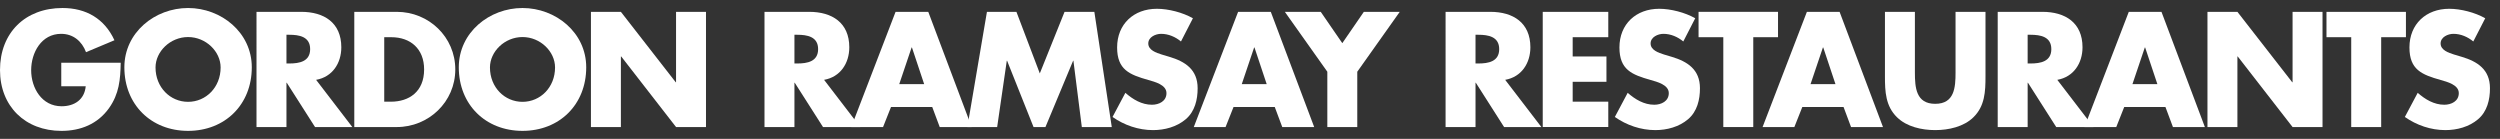 <?xml version="1.0" encoding="utf-8"?>
<!-- Generator: Adobe Illustrator 18.1.1, SVG Export Plug-In . SVG Version: 6.00 Build 0)  -->
<!DOCTYPE svg PUBLIC "-//W3C//DTD SVG 1.1//EN" "http://www.w3.org/Graphics/SVG/1.1/DTD/svg11.dtd">
<svg version="1.1" xmlns="http://www.w3.org/2000/svg" xmlns:xlink="http://www.w3.org/1999/xlink" x="0px" y="0px" width="360px"
	 height="20px" viewBox="0 0 360 20" enable-background="new 0 0 360 20" xml:space="preserve">
<rect x="0" y="0" width="360" height="20" fill="#333333" stroke="none"/>
<g id="Layer_2" display="none">
	<rect x="-508.327" y="-895.221" display="inline" fill="#2A2A2A" width="2325.232" height="1416.142"/>
</g>
<g id="Layer_1">
	<g>
		<path fill="#FFFFFF" d="M17.382,9.031c-0.044,2.421-0.22,4.488-1.694,6.557c-1.628,2.268-4.071,3.258-6.843,3.258
			C3.63,18.846,0,15.303,0,10.088c0-5.391,3.652-8.934,8.999-8.934c3.411,0,6.051,1.541,7.481,4.643l-4.093,1.717
			c-0.594-1.584-1.849-2.641-3.587-2.641c-2.838,0-4.312,2.707-4.312,5.236c0,2.574,1.541,5.193,4.379,5.193
			c1.87,0,3.3-0.969,3.477-2.883H8.823V9.031H17.382z"/>
		<path fill="#FFFFFF" d="M36.258,9.691c0,5.369-3.851,9.154-9.175,9.154s-9.175-3.785-9.175-9.154c0-5.017,4.401-8.537,9.175-8.537
			S36.258,4.675,36.258,9.691z M22.396,9.714c0,2.86,2.112,4.95,4.687,4.95s4.687-2.09,4.687-4.95c0-2.288-2.112-4.379-4.687-4.379
			S22.396,7.426,22.396,9.714z"/>
		<path fill="#FFFFFF" d="M50.734,18.295h-5.369l-4.071-6.381H41.25v6.381h-4.313V1.705h6.447c3.278,0,5.765,1.562,5.765,5.104
			c0,2.289-1.276,4.27-3.63,4.688L50.734,18.295z M41.25,9.142h0.418c1.408,0,2.993-0.265,2.993-2.068s-1.584-2.068-2.993-2.068
			H41.25V9.142z"/>
		<path fill="#FFFFFF" d="M51.018,1.705h6.117c4.62,0,8.427,3.63,8.427,8.295c0,4.664-3.828,8.295-8.427,8.295h-6.117V1.705z
			 M55.33,14.643h0.968c2.574,0,4.775-1.408,4.775-4.643c0-2.971-1.958-4.643-4.731-4.643H55.33V14.643z"/>
		<path fill="#FFFFFF" d="M84.416,9.691c0,5.369-3.851,9.154-9.175,9.154s-9.175-3.785-9.175-9.154c0-5.017,4.4-8.537,9.175-8.537
			S84.416,4.675,84.416,9.691z M70.554,9.714c0,2.86,2.112,4.95,4.687,4.95c2.574,0,4.687-2.09,4.687-4.95
			c0-2.288-2.112-4.379-4.687-4.379C72.666,5.335,70.554,7.426,70.554,9.714z"/>
		<path fill="#FFFFFF" d="M85.095,1.705h4.313l7.899,10.143h0.044V1.705h4.312v16.59h-4.312L89.452,8.129h-0.044v10.166h-4.313
			V1.705z"/>
		<path fill="#FFFFFF" d="M123.883,18.295h-5.369l-4.071-6.381h-0.044v6.381h-4.312V1.705h6.447c3.278,0,5.765,1.562,5.765,5.104
			c0,2.289-1.276,4.27-3.631,4.688L123.883,18.295z M114.399,9.142h0.418c1.408,0,2.992-0.265,2.992-2.068s-1.584-2.068-2.992-2.068
			h-0.418V9.142z"/>
		<path fill="#FFFFFF" d="M128.304,15.412l-1.145,2.883h-4.577l6.381-16.59h4.708l6.249,16.59h-4.599l-1.078-2.883H128.304z
			 M131.318,6.831h-0.044l-1.782,5.28h3.586L131.318,6.831z"/>
		<path fill="#FFFFFF" d="M142.119,1.705h4.246l3.367,8.867l3.564-8.867h4.291l2.509,16.59h-4.313l-1.21-9.549h-0.044l-3.983,9.549
			h-1.716l-3.807-9.549h-0.044l-1.387,9.549h-4.29L142.119,1.705z"/>
		<path fill="#FFFFFF" d="M170.06,5.973c-0.792-0.66-1.804-1.1-2.86-1.1c-0.792,0-1.848,0.462-1.848,1.387
			c0,0.968,1.166,1.342,1.914,1.584l1.1,0.33c2.311,0.682,4.093,1.848,4.093,4.532c0,1.65-0.396,3.345-1.716,4.467
			c-1.298,1.101-3.037,1.562-4.708,1.562c-2.09,0-4.137-0.703-5.831-1.892l1.849-3.477c1.078,0.946,2.354,1.716,3.828,1.716
			c1.012,0,2.09-0.506,2.09-1.672c0-1.21-1.694-1.628-2.618-1.893c-2.707-0.77-4.489-1.474-4.489-4.687
			c0-3.366,2.398-5.566,5.721-5.566c1.672,0,3.719,0.528,5.193,1.364L170.06,5.973z"/>
		<path fill="#FFFFFF" d="M177.627,15.412l-1.144,2.883h-4.577l6.381-16.59h4.708l6.249,16.59h-4.599l-1.078-2.883H177.627z
			 M180.642,6.831h-0.044l-1.782,5.28h3.586L180.642,6.831z"/>
		<path fill="#FFFFFF" d="M185.018,1.705h5.17l3.103,4.51l3.103-4.51h5.171l-6.117,8.625v7.965h-4.312V10.33L185.018,1.705z"/>
		<path fill="#FFFFFF" d="M221.958,18.295h-5.369l-4.07-6.381h-0.044v6.381h-4.312V1.705h6.447c3.278,0,5.765,1.562,5.765,5.104
			c0,2.289-1.276,4.27-3.63,4.688L221.958,18.295z M212.474,9.142h0.418c1.408,0,2.992-0.265,2.992-2.068s-1.584-2.068-2.992-2.068
			h-0.418V9.142z"/>
		<path fill="#FFFFFF" d="M226.466,5.357v2.771h4.863v3.653h-4.863v2.86h5.127v3.652h-9.439V1.705h9.439v3.652H226.466z"/>
		<path fill="#FFFFFF" d="M242.395,5.973c-0.792-0.66-1.804-1.1-2.86-1.1c-0.792,0-1.849,0.462-1.849,1.387
			c0,0.968,1.167,1.342,1.915,1.584l1.1,0.33c2.311,0.682,4.093,1.848,4.093,4.532c0,1.65-0.396,3.345-1.716,4.467
			c-1.298,1.101-3.037,1.562-4.708,1.562c-2.091,0-4.137-0.703-5.831-1.892l1.848-3.477c1.078,0.946,2.354,1.716,3.829,1.716
			c1.012,0,2.09-0.506,2.09-1.672c0-1.21-1.694-1.628-2.619-1.893c-2.706-0.77-4.488-1.474-4.488-4.687
			c0-3.366,2.398-5.566,5.721-5.566c1.672,0,3.719,0.528,5.193,1.364L242.395,5.973z"/>
		<path fill="#FFFFFF" d="M252.47,18.295h-4.313V5.357h-3.564V1.705h11.442v3.652h-3.564V18.295z"/>
		<path fill="#FFFFFF" d="M259.532,15.412l-1.144,2.883h-4.577l6.381-16.59h4.709l6.249,16.59h-4.599l-1.078-2.883H259.532z
			 M262.546,6.831h-0.044l-1.782,5.28h3.586L262.546,6.831z"/>
		<path fill="#FFFFFF" d="M285.911,1.705v9.328c0,2.135-0.088,4.247-1.738,5.854c-1.387,1.364-3.565,1.848-5.501,1.848
			c-1.937,0-4.115-0.483-5.501-1.848c-1.65-1.606-1.738-3.719-1.738-5.854V1.705h4.312v8.734c0,2.156,0.154,4.511,2.927,4.511
			s2.926-2.354,2.926-4.511V1.705H285.911z"/>
		<path fill="#FFFFFF" d="M301.465,18.295h-5.369l-4.07-6.381h-0.044v6.381h-4.312V1.705h6.447c3.278,0,5.765,1.562,5.765,5.104
			c0,2.289-1.276,4.27-3.63,4.688L301.465,18.295z M291.981,9.142h0.418c1.408,0,2.992-0.265,2.992-2.068s-1.584-2.068-2.992-2.068
			h-0.418V9.142z"/>
		<path fill="#FFFFFF" d="M305.885,15.412l-1.144,2.883h-4.577l6.381-16.59h4.708l6.249,16.59h-4.599l-1.078-2.883H305.885z
			 M308.899,6.831h-0.044l-1.782,5.28h3.587L308.899,6.831z"/>
		<path fill="#FFFFFF" d="M317.875,1.705h4.312l7.899,10.143h0.044V1.705h4.313v16.59h-4.313l-7.899-10.166h-0.044v10.166h-4.312
			V1.705z"/>
		<path fill="#FFFFFF" d="M342.889,18.295h-4.312V5.357h-3.564V1.705h11.442v3.652h-3.565V18.295z"/>
		<path fill="#FFFFFF" d="M356.155,5.973c-0.792-0.66-1.804-1.1-2.86-1.1c-0.792,0-1.848,0.462-1.848,1.387
			c0,0.968,1.166,1.342,1.915,1.584l1.1,0.33c2.311,0.682,4.093,1.848,4.093,4.532c0,1.65-0.396,3.345-1.716,4.467
			c-1.298,1.101-3.036,1.562-4.708,1.562c-2.09,0-4.137-0.703-5.831-1.892l1.849-3.477c1.078,0.946,2.354,1.716,3.828,1.716
			c1.013,0,2.091-0.506,2.091-1.672c0-1.21-1.694-1.628-2.619-1.893c-2.707-0.77-4.489-1.474-4.489-4.687
			c0-3.366,2.398-5.566,5.721-5.566c1.672,0,3.719,0.528,5.193,1.364L356.155,5.973z"/>
	</g>
</g>
</svg>
